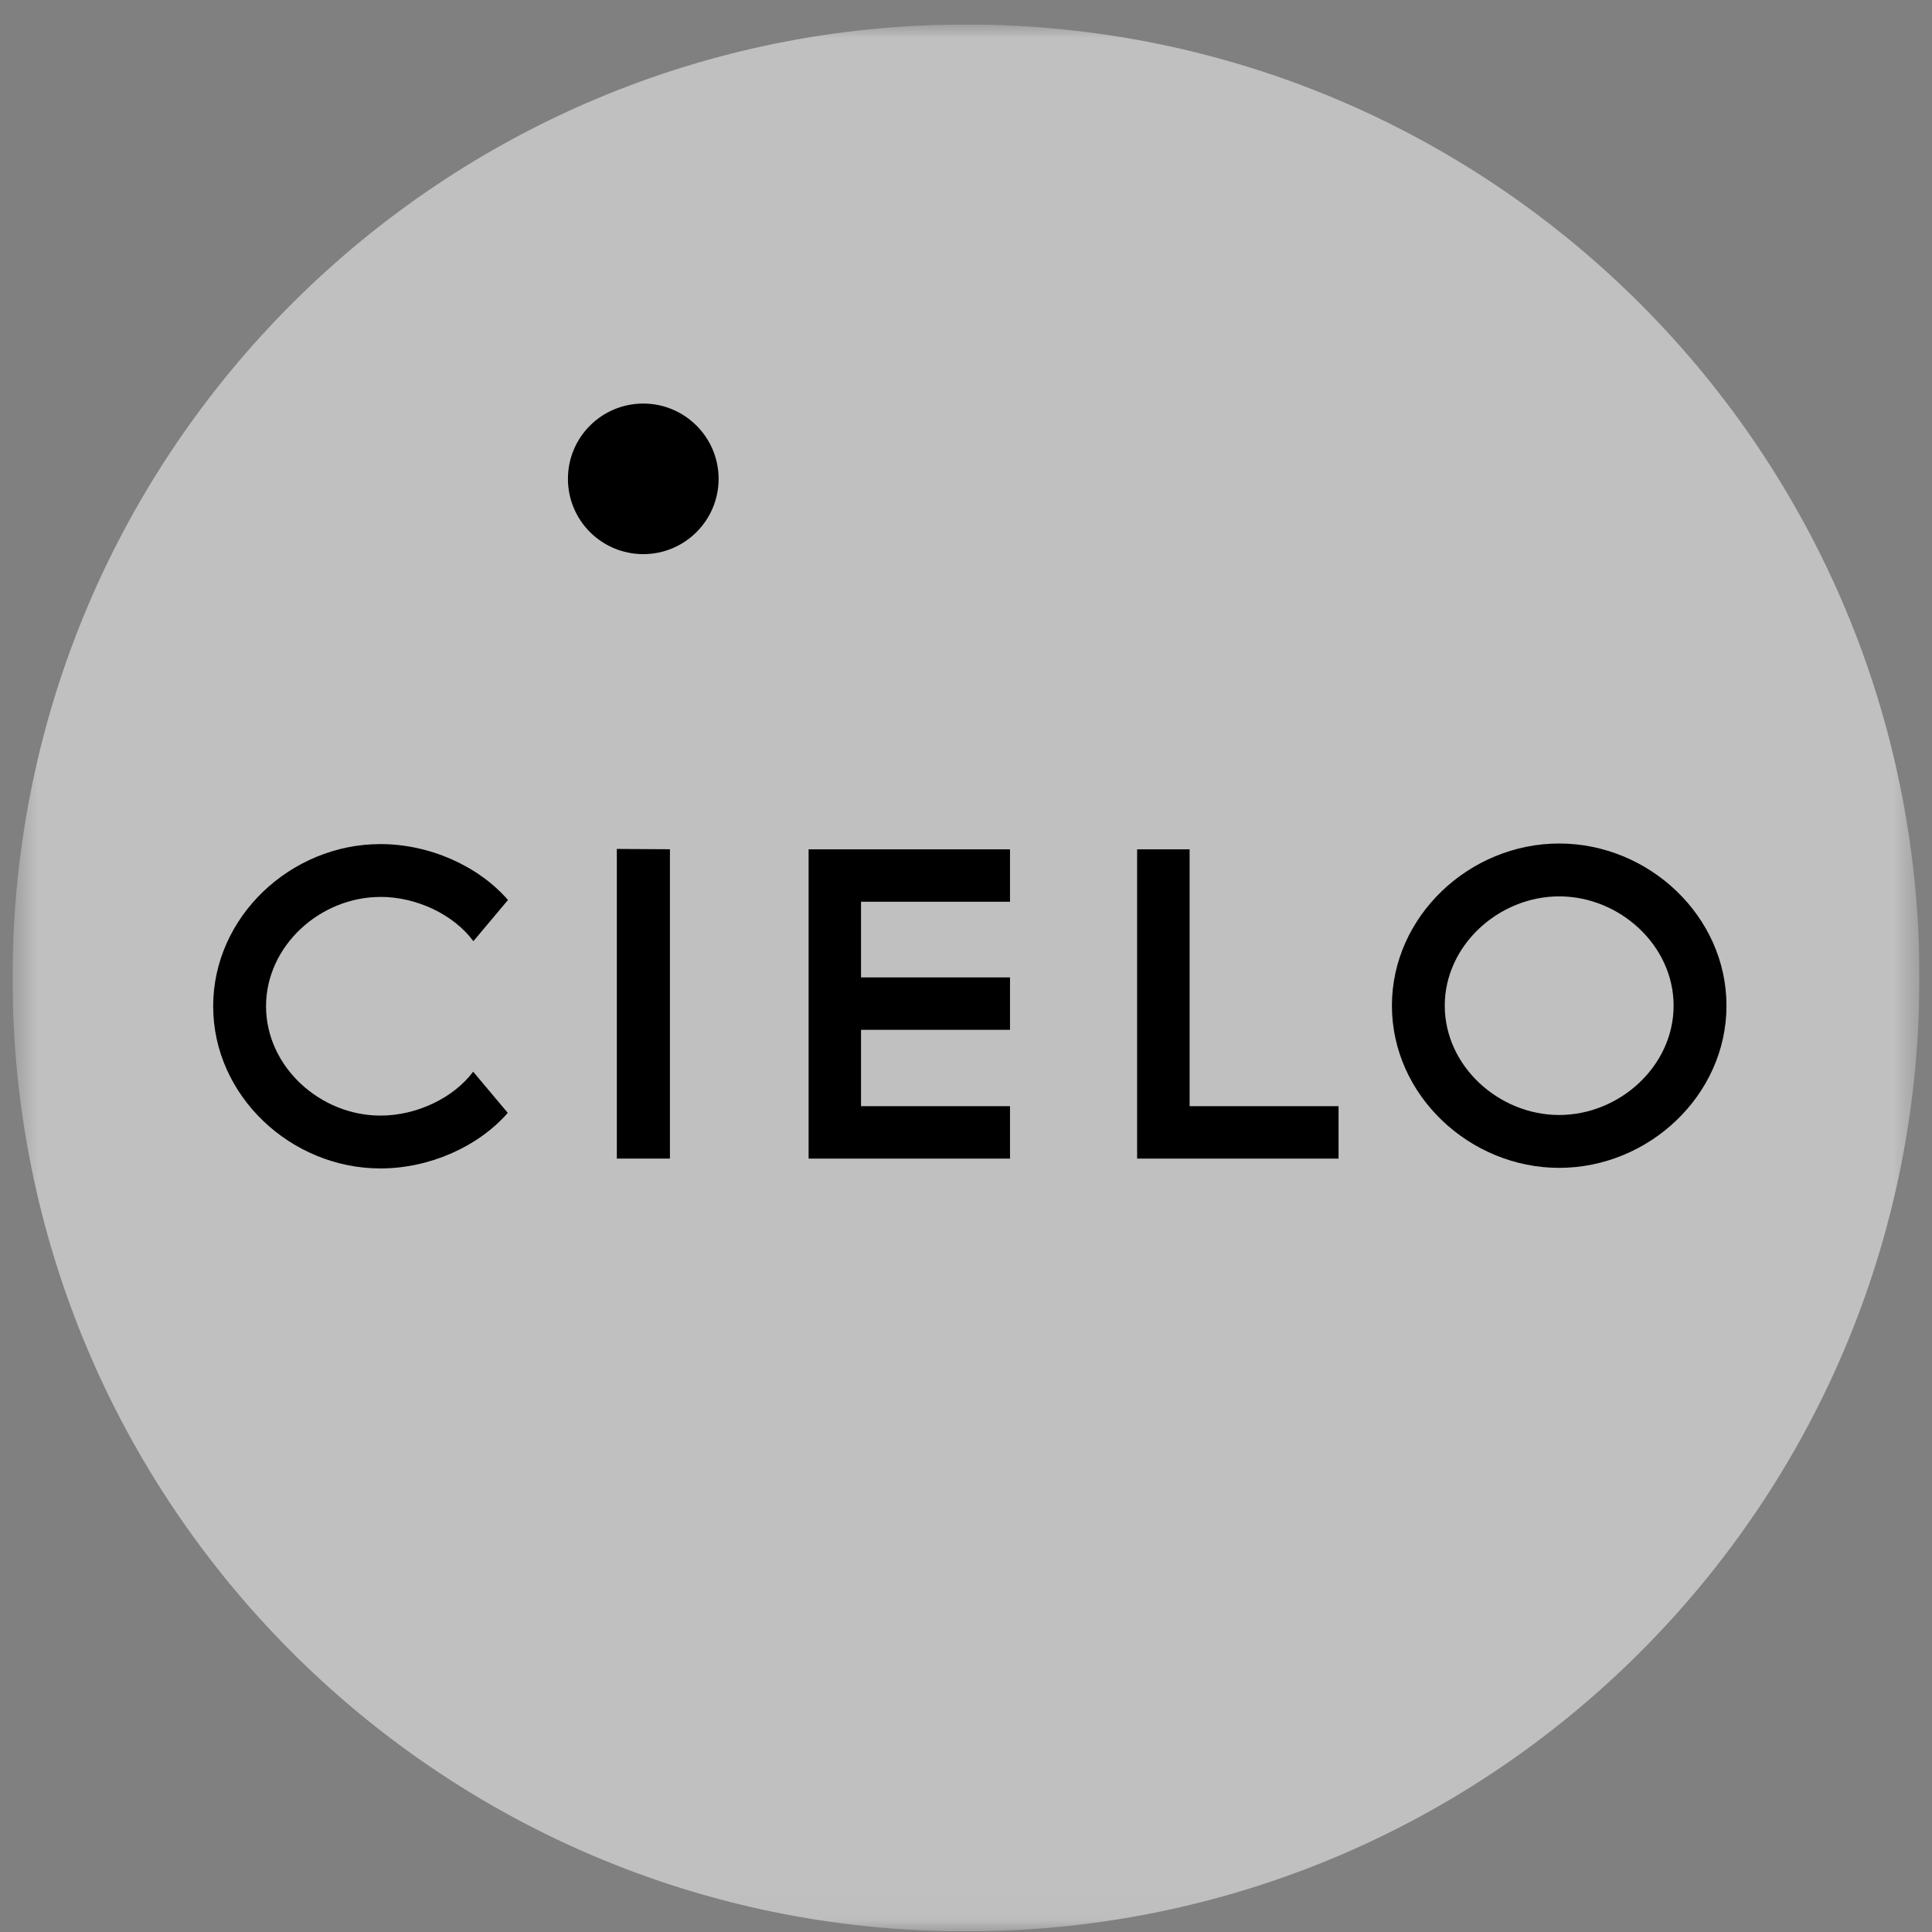 <svg width="77" height="77" viewBox="0 0 77 77" fill="none" xmlns="http://www.w3.org/2000/svg">
<rect x="0" y="0" width="77" height="77" fill="#808080" stroke="none"/>
<g id="Cielo Talent_idEraLXJVu_1 1" clip-path="url(#clip0_2986_41789)">
<g id="Clip path group">
<mask id="mask0_2986_41789" style="mask-type:luminance" maskUnits="userSpaceOnUse" x="0" y="0" width="77" height="77">
<g id="clip0_63_5019">
<path id="Vector" d="M76.5 0.977H0.5V76.977H76.5V0.977Z" fill="white"/>
</g>
</mask>
<g mask="url(#mask0_2986_41789)">
<g id="Group">
<path id="Vector_2" d="M0.5 38.883C0.552 17.897 17.608 0.926 38.594 0.977C59.58 1.029 76.552 18.085 76.5 39.071C76.449 60.057 59.392 77.028 38.406 76.975C17.42 76.926 0.449 59.87 0.5 38.883Z" fill="white" fill-opacity="0.5"/>
<path id="Vector_3" d="M25.638 16.084C23.98 16.084 22.635 17.424 22.635 19.084C22.635 20.744 23.98 22.085 25.638 22.085C27.295 22.085 28.64 20.74 28.64 19.084C28.64 17.429 27.293 16.084 25.638 16.084Z" fill="black"/>
<path id="Vector_4" d="M32.227 46.176H40.254V44.087H34.316V41.044H40.254V38.955H34.316V35.939H40.254V33.85H32.227V46.176Z" fill="black"/>
<path id="Vector_5" d="M47.412 33.85H45.32V46.176H53.348V44.087H47.412V33.85Z" fill="black"/>
<path id="Vector_6" d="M24.584 46.175H26.7V33.847L24.584 33.835V46.175Z" fill="black"/>
<path id="Vector_7" d="M62.142 33.618C58.571 33.618 55.475 36.511 55.475 40.081C55.475 43.652 58.574 46.545 62.142 46.545C65.71 46.545 68.809 43.652 68.809 40.081C68.809 36.511 65.712 33.618 62.142 33.618ZM62.142 44.438C59.735 44.438 57.581 42.488 57.581 40.081C57.581 37.675 59.735 35.725 62.142 35.725C64.548 35.725 66.702 37.675 66.702 40.081C66.702 42.488 64.548 44.438 62.142 44.438Z" fill="black"/>
<path id="Vector_8" d="M15.163 35.746C16.598 35.746 18.074 36.441 18.867 37.511L20.246 35.869C19.062 34.506 17.111 33.641 15.163 33.641C11.593 33.641 8.496 36.534 8.496 40.105C8.496 43.675 11.595 46.568 15.163 46.568C17.107 46.568 19.051 45.71 20.237 44.354L18.858 42.712C18.063 43.773 16.593 44.462 15.163 44.462C12.757 44.462 10.603 42.511 10.603 40.105C10.603 37.698 12.757 35.748 15.163 35.748V35.746Z" fill="black"/>
</g>
</g>
</g>
</g>
<defs>
<clipPath id="clip0_2986_41789">
<rect width="76" height="76" fill="white" transform="translate(0.5 0.977)"/>
</clipPath>
</defs>
</svg>
